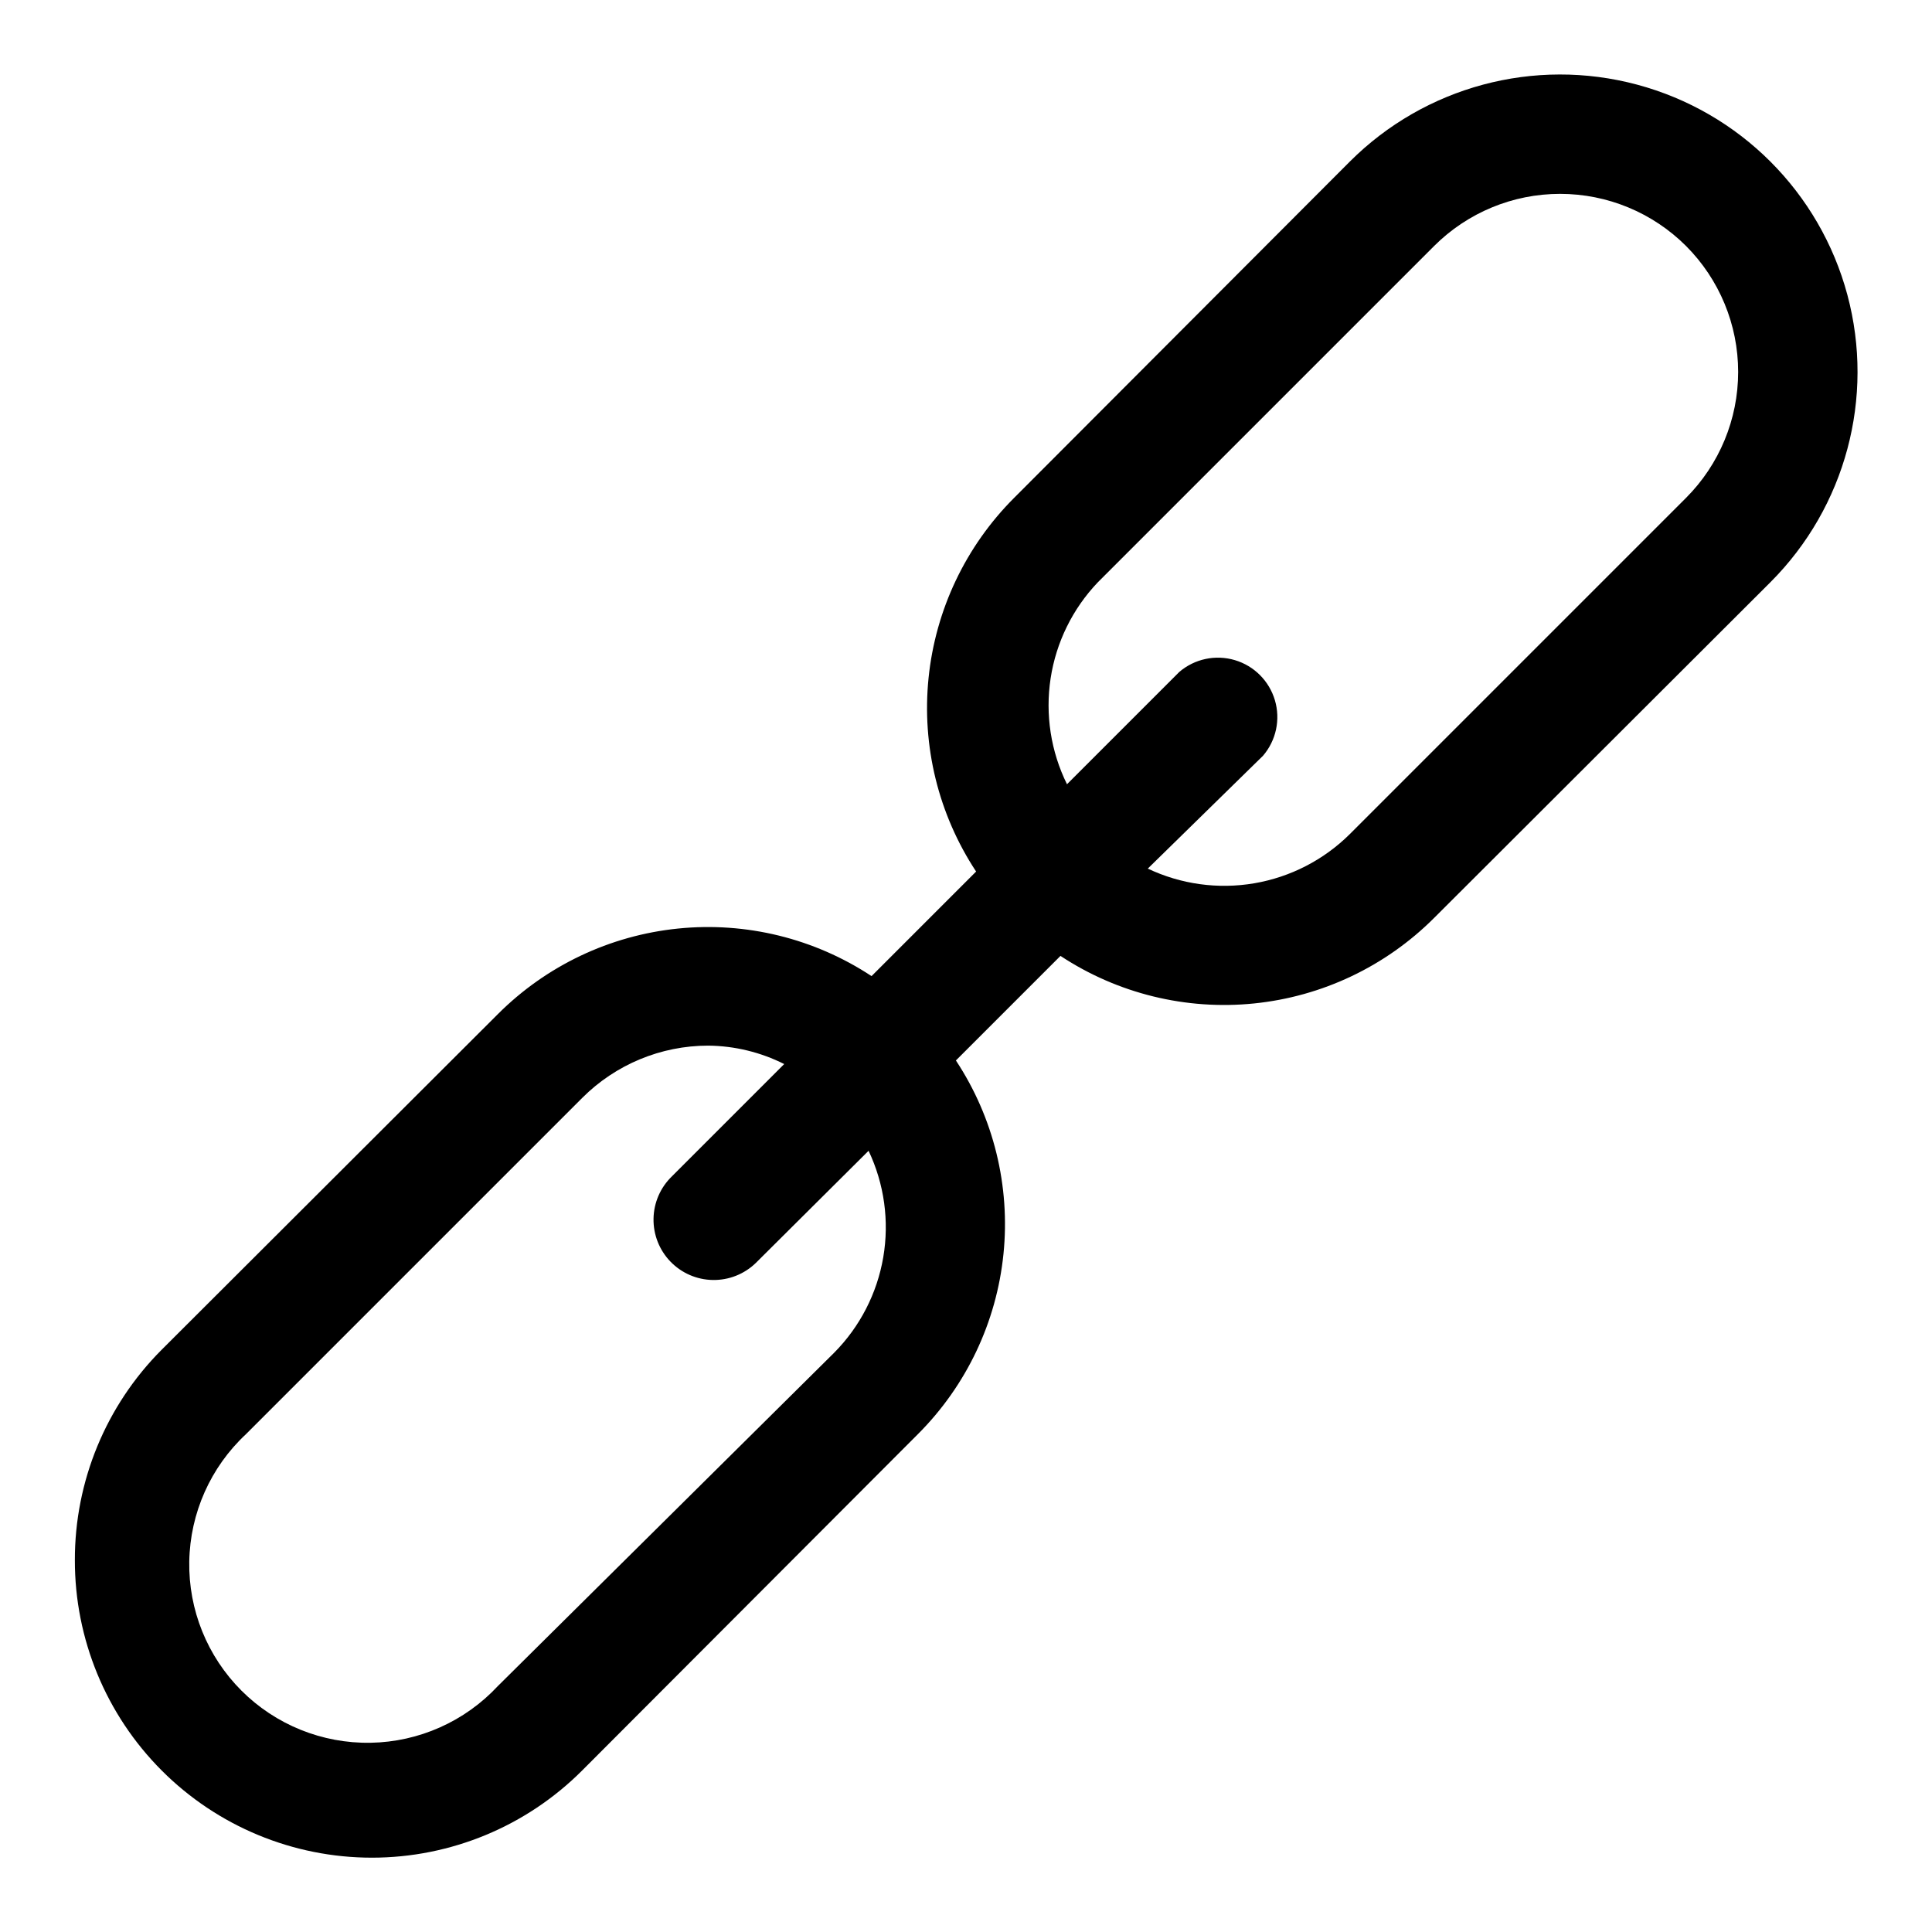 <?xml version="1.0" encoding="UTF-8"?>
<!-- Uploaded to: ICON Repo, www.svgrepo.com, Generator: ICON Repo Mixer Tools -->
<svg fill="#000000" width="800px" height="800px" version="1.1" viewBox="144 144 512 512" xmlns="http://www.w3.org/2000/svg">
 <path d="m163.84 557.44c-0.035 20.906 8.246 40.969 23.016 55.762 14.77 14.797 34.82 23.105 55.727 23.102 20.906-0.008 40.949-8.328 55.715-23.129l88.953-89.109c12.832-12.82 20.84-29.676 22.676-47.723 1.836-18.043-2.613-36.168-12.602-51.309l27.711-27.711c15.141 9.988 33.266 14.438 51.309 12.602 18.047-1.836 34.902-9.844 47.723-22.676l89.109-88.953c19.914-19.914 27.688-48.934 20.402-76.137-7.289-27.199-28.535-48.445-55.734-55.73-27.199-7.289-56.223 0.488-76.137 20.398l-88.953 89.109c-12.828 12.82-20.84 29.68-22.676 47.723-1.836 18.043 2.613 36.168 12.602 51.309l-27.711 27.711c-15.141-9.988-33.266-14.438-51.309-12.602-18.043 1.836-34.902 9.848-47.723 22.676l-89.109 88.953c-14.754 14.793-23.023 34.844-22.988 55.734zm271.11-259.14 89.113-89.113c8.855-8.844 20.859-13.812 33.375-13.812 12.52 0 24.523 4.969 33.379 13.812 8.844 8.855 13.812 20.863 13.812 33.379s-4.969 24.52-13.812 33.375l-89.113 89.113c-6.898 6.844-15.738 11.395-25.32 13.027-9.578 1.633-19.43 0.273-28.207-3.894l30.543-29.914c3.473-4.055 4.652-9.59 3.141-14.707-1.516-5.117-5.516-9.121-10.633-10.633-5.117-1.512-10.652-0.332-14.707 3.141l-29.758 29.758v-0.004c-4.289-8.684-5.801-18.477-4.34-28.055 1.465-9.574 5.84-18.469 12.527-25.473zm-225.77 225.77 89.113-89.113c8.848-8.859 20.855-13.844 33.375-13.855 7.004 0.066 13.898 1.738 20.152 4.883l-29.758 29.758h0.004c-3.051 2.941-4.805 6.977-4.875 11.215-0.074 4.234 1.535 8.328 4.481 11.375 2.945 3.051 6.977 4.805 11.215 4.875 4.238 0.074 8.328-1.535 11.379-4.481l29.914-29.758c4.168 8.781 5.527 18.629 3.894 28.211-1.633 9.578-6.184 18.422-13.027 25.32l-89.113 88.324c-8.734 9.375-20.906 14.801-33.719 15.027-12.816 0.223-25.172-4.766-34.234-13.828s-14.051-21.418-13.824-34.23c0.227-12.816 5.648-24.988 15.023-33.723z"/>
</svg>